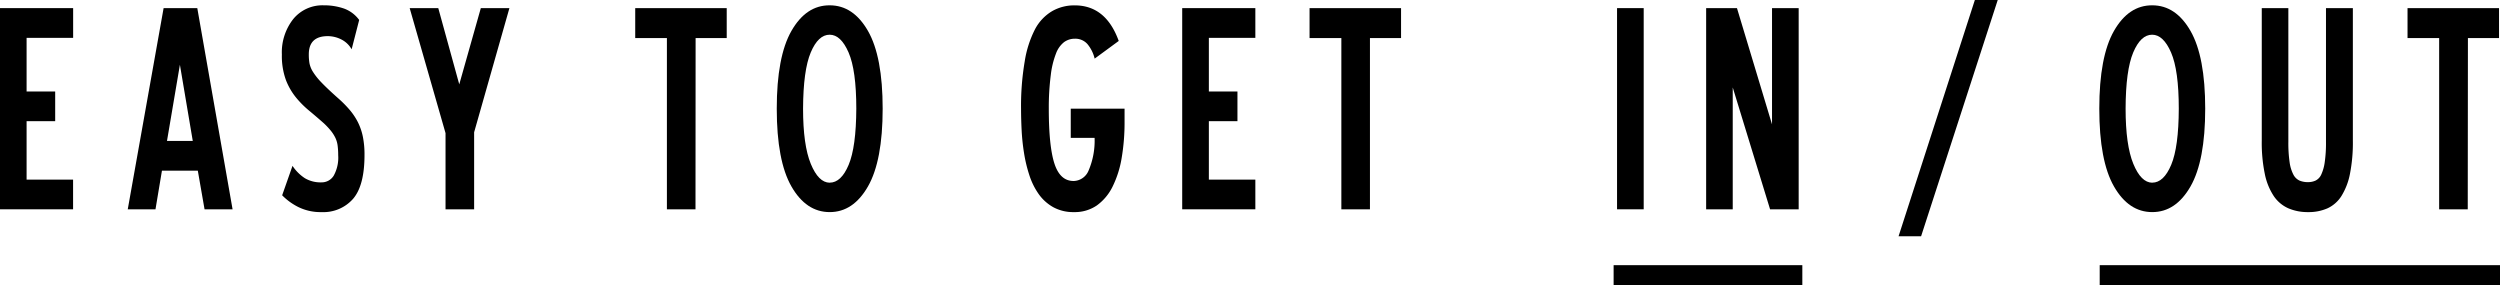 <svg xmlns="http://www.w3.org/2000/svg" viewBox="0 0 437.17 49.87"><defs><style>.cls-1{fill:none;stroke:#000;stroke-miterlimit:10;stroke-width:3.5px;}</style></defs><title>アセット 6</title><g id="レイヤー_2" data-name="レイヤー 2"><g id="レイヤー_1-2" data-name="レイヤー 1"><path d="M0,1.42H12.79V6.62H4.65V16h5v5.19h-5V31.41h8.13V36.6H0Z"/><path d="M34.5,1.42,40.67,36.6h-4.9l-1.18-6.76H28.32L27.19,36.6H22.34L28.61,1.42ZM29.2,24.65h4.51L31.46,11.32Z"/><path d="M56.25,37.09a8.79,8.79,0,0,1-4.07-.88,10.58,10.58,0,0,1-2.84-2.06L51.15,29a7.51,7.51,0,0,0,2.16,2.16,5.35,5.35,0,0,0,2.89.73,2.46,2.46,0,0,0,2.16-1.18,6.53,6.53,0,0,0,.78-3.58,12.77,12.77,0,0,0-.1-1.67,4.47,4.47,0,0,0-.39-1.35,6.47,6.47,0,0,0-.78-1.23,13.27,13.27,0,0,0-1.27-1.35q-1.13-1-2.4-2.06a17,17,0,0,1-2.38-2.35A11.29,11.29,0,0,1,50,14a12.26,12.26,0,0,1-.71-4.46,9.4,9.4,0,0,1,2-6.22A6.58,6.58,0,0,1,56.59.93a10.62,10.62,0,0,1,3.55.56,5.7,5.7,0,0,1,2.67,2L61.49,8.62a4.28,4.28,0,0,0-1.84-1.74,5.26,5.26,0,0,0-2.33-.56Q54,6.32,54,9.51a9,9,0,0,0,.12,1.57,4.44,4.44,0,0,0,.61,1.49,11.35,11.35,0,0,0,1.49,1.86q1,1.05,2.82,2.67a20.34,20.34,0,0,1,2.06,2.06,11.14,11.14,0,0,1,1.47,2.18,10.18,10.18,0,0,1,.88,2.55,15.66,15.66,0,0,1,.29,3.21q0,5.34-2,7.67A6.89,6.89,0,0,1,56.25,37.09Z"/><path d="M82.91,36.6h-5V23.28L71.64,1.42h5l3.67,13.33L84.08,1.42h5L82.91,23.13Z"/><path d="M121.62,36.6h-5V6.66h-5.54V1.42h16V6.66h-5.44Z"/><path d="M145.09,37.09q-4.12,0-6.69-4.48T135.83,19q0-9.11,2.57-13.6T145.09.93q4.12,0,6.69,4.48T154.35,19q0,9.11-2.57,13.6T145.09,37.09Zm0-5.15q2,0,3.31-3.11T149.74,19q0-6.71-1.35-9.82t-3.31-3.11q-2,0-3.31,3.11T140.43,19q0,6.37,1.35,9.65T145.09,31.95Z"/><path d="M187.81,37.09a7.26,7.26,0,0,1-3.63-.86,7.8,7.8,0,0,1-2.55-2.3A12.26,12.26,0,0,1,180,30.63a24.74,24.74,0,0,1-.93-3.87,37,37,0,0,1-.42-4q-.1-2-.1-3.72a46.52,46.52,0,0,1,.64-8.3A18.5,18.5,0,0,1,181,5.1,8,8,0,0,1,184,1.94a7.75,7.75,0,0,1,3.94-1q5.44,0,7.69,6.22l-4.21,3.09a6.23,6.23,0,0,0-1.27-2.55,2.82,2.82,0,0,0-2.21-.93,3.16,3.16,0,0,0-1.86.59,4.49,4.49,0,0,0-1.42,2,15.15,15.15,0,0,0-.91,3.75A45.4,45.4,0,0,0,183.4,19q0,6.62,1,9.65t3.38,3a2.9,2.9,0,0,0,2.55-1.76,13.28,13.28,0,0,0,1.08-5.78h-4.17V19h9.41v2.25a36.89,36.89,0,0,1-.51,6.39,17.8,17.8,0,0,1-1.59,5,8.86,8.86,0,0,1-2.74,3.28A6.79,6.79,0,0,1,187.81,37.09Z"/><path d="M206.73,1.42h12.79V6.62h-8.13V16h5v5.19h-5V31.41h8.13V36.6H206.73Z"/><path d="M239.56,36.6h-5V6.66H229V1.42h16V6.66h-5.44Z"/><path d="M282.77,1.42h4.66V36.6h-4.66Z"/><path d="M303,15.29V36.6h-4.65V1.42h5.39l6.13,20.33V1.42h4.66V36.6h-5Z"/><path d="M332,41.31,345.34,0h4L335.94,41.31Z"/><path d="M376.36,37.09q-4.12,0-6.69-4.48T367.1,19q0-9.11,2.57-13.6T376.36.93q4.12,0,6.69,4.48T385.62,19q0,9.11-2.57,13.6T376.36,37.09Zm0-5.15q2,0,3.31-3.11T381,19q0-6.71-1.35-9.82t-3.31-3.11q-2,0-3.31,3.11T371.7,19q0,6.37,1.35,9.65T376.36,31.95Z"/><path d="M403.6,37.09a8.5,8.5,0,0,1-3.43-.66,6,6,0,0,1-2.55-2.13,10.85,10.85,0,0,1-1.57-3.85,26.93,26.93,0,0,1-.54-5.86V1.42h4.65V24.79a23.39,23.39,0,0,0,.22,3.58,6.6,6.6,0,0,0,.66,2.16,2.29,2.29,0,0,0,1.08,1.05,3.74,3.74,0,0,0,1.47.27,3.14,3.14,0,0,0,1.32-.27,2.14,2.14,0,0,0,1-1.05,7.67,7.67,0,0,0,.61-2.16,23.39,23.39,0,0,0,.22-3.58V1.42h4.7V24.55a28.22,28.22,0,0,1-.51,5.86,11.48,11.48,0,0,1-1.49,3.87A5.73,5.73,0,0,1,407,36.43,8.16,8.16,0,0,1,403.6,37.09Z"/><path d="M431.53,36.6h-5V6.66H421V1.42h16V6.66h-5.44Z"/><line class="cls-1" x1="282.17" y1="48.12" x2="315.17" y2="48.12"/><line class="cls-1" x1="367.17" y1="48.12" x2="437.17" y2="48.12"/></g></g></svg>